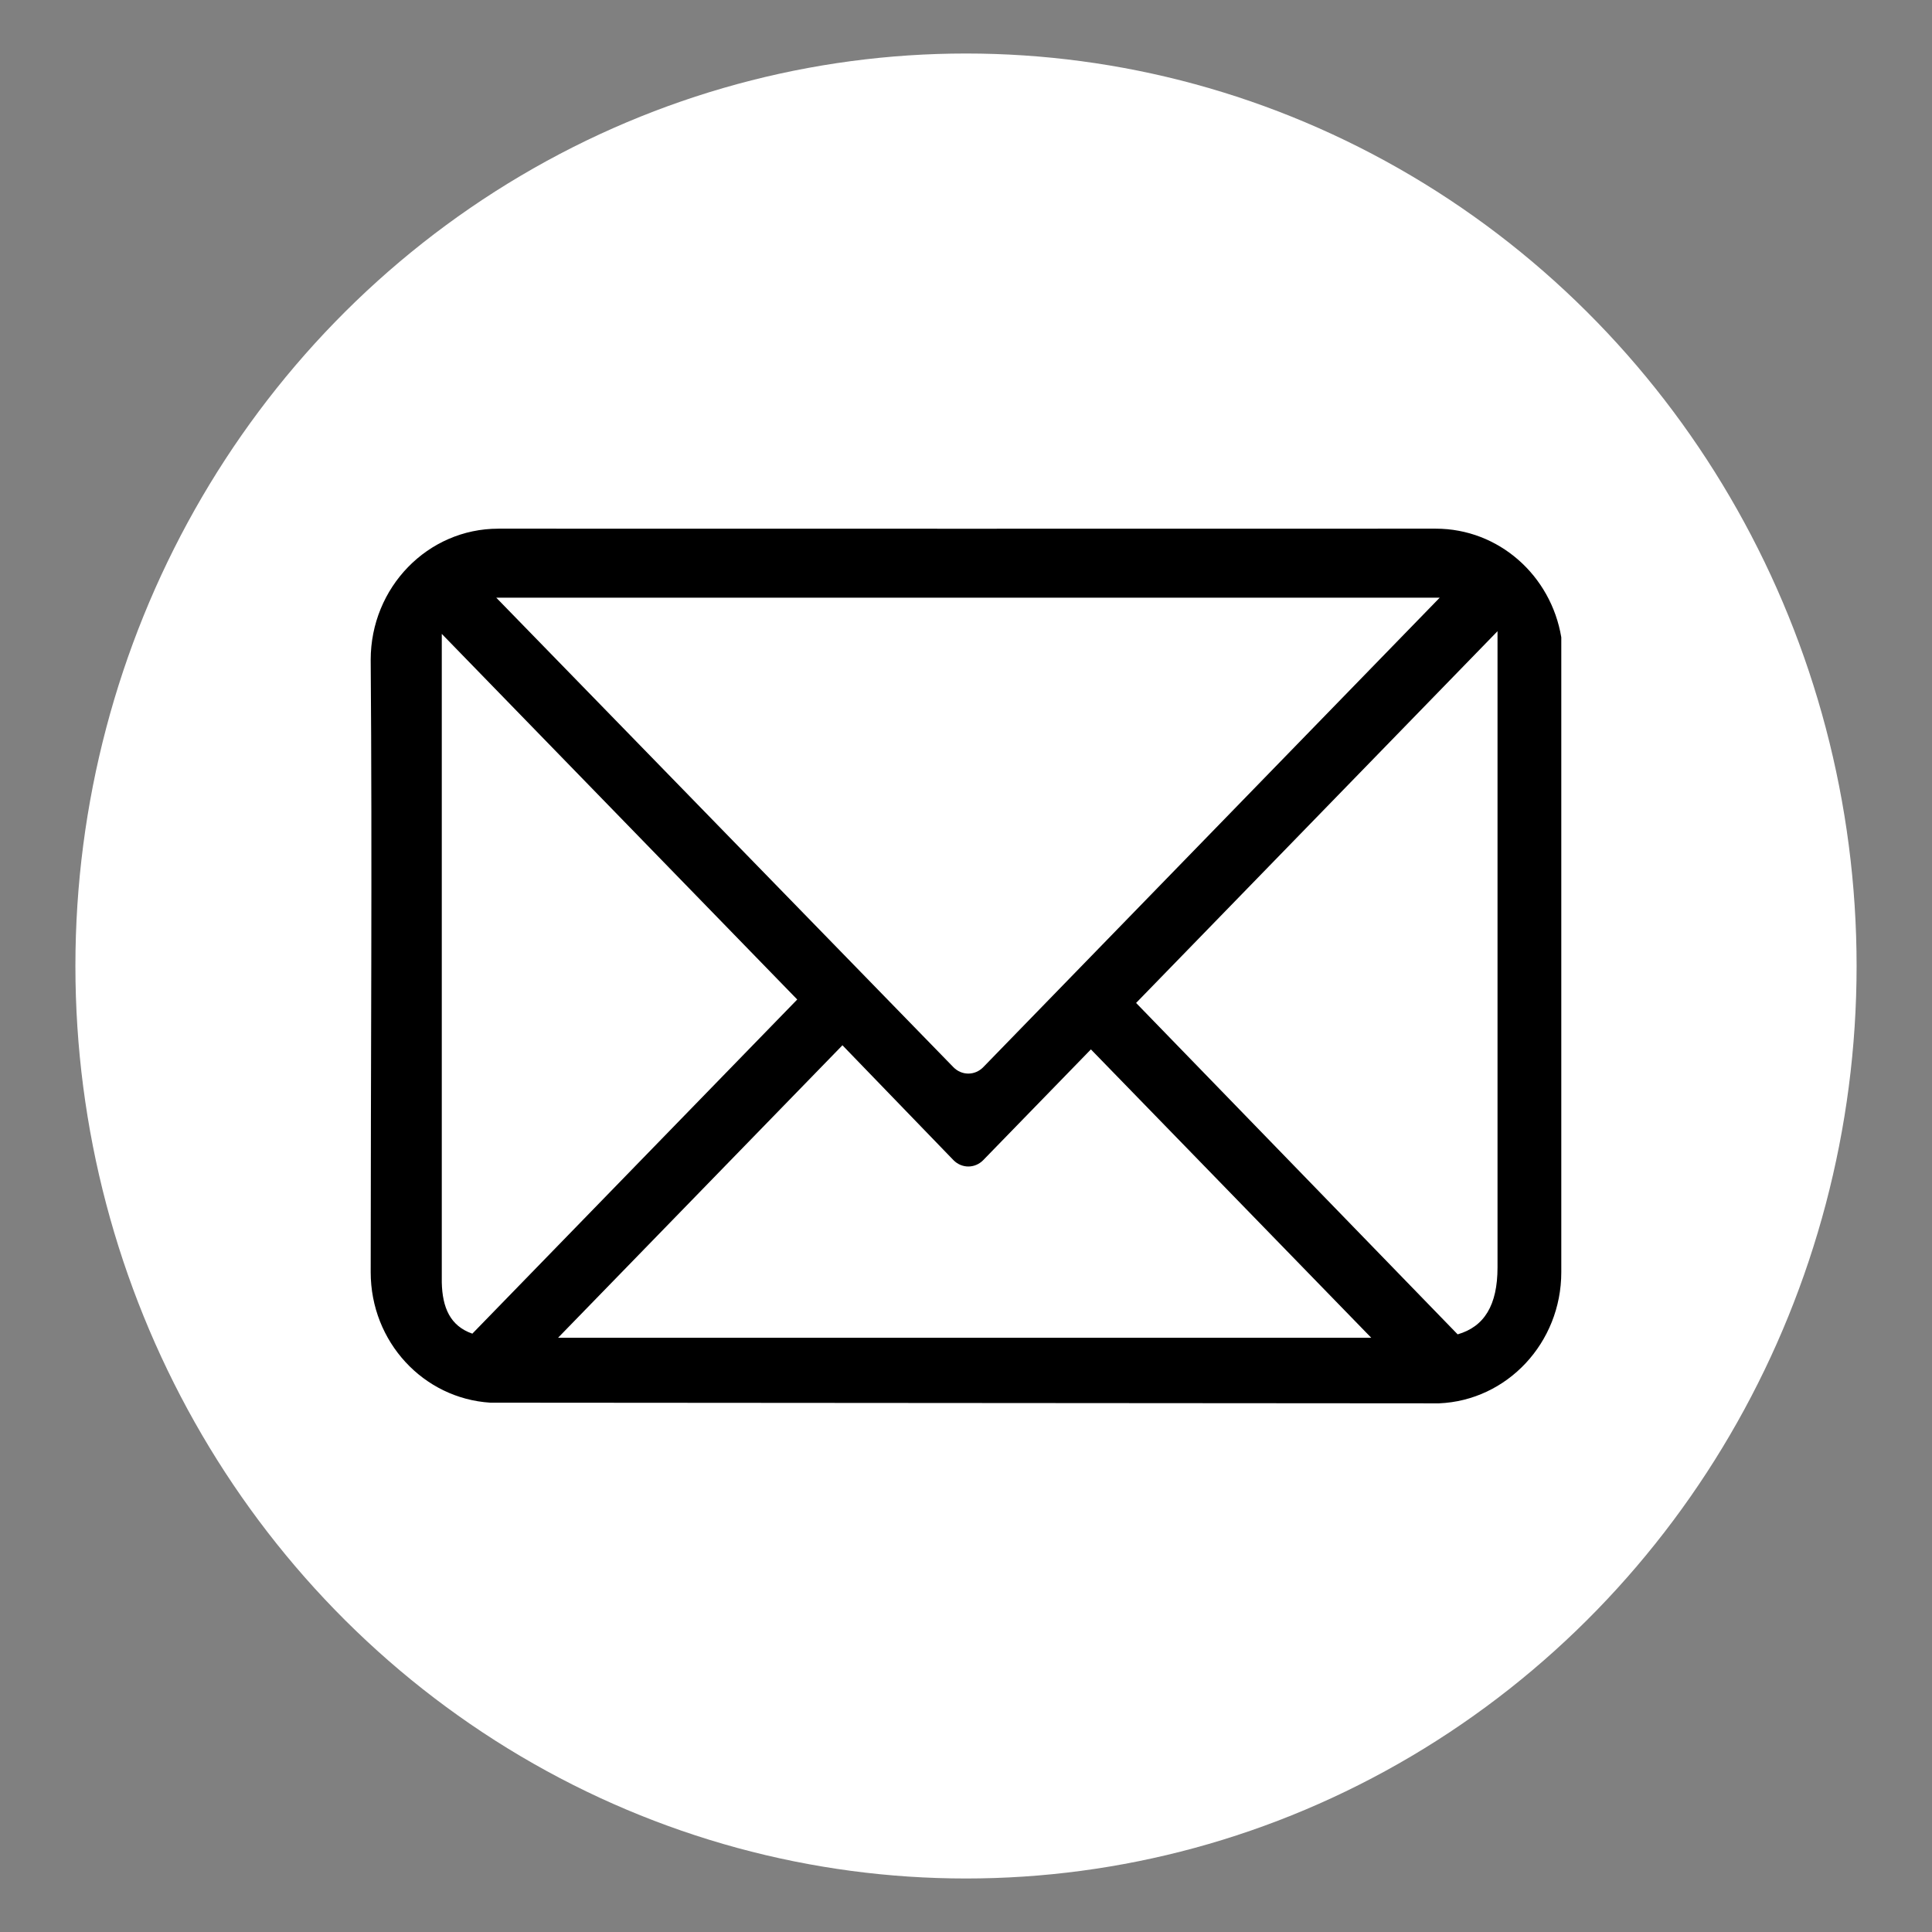 <?xml version="1.0" encoding="UTF-8" standalone="no"?>
<svg
   xmlns:dc="http://purl.org/dc/elements/1.1/"
   xmlns:cc="http://creativecommons.org/ns#"
   xmlns:rdf="http://www.w3.org/1999/02/22-rdf-syntax-ns#"
   xmlns:svg="http://www.w3.org/2000/svg"
   xmlns="http://www.w3.org/2000/svg"
   xmlns:sodipodi="http://sodipodi.sourceforge.net/DTD/sodipodi-0.dtd"
   xmlns:inkscape="http://www.inkscape.org/namespaces/inkscape"
   width="110.768mm"
   height="110.768mm"
   viewBox="0 0 110.768 110.768"
   version="1.1"
   id="svg868"
   inkscape:version="1.0 (4035a4fb49, 2020-05-01)"
   sodipodi:docname="envelope.svg">
  <rect x="0" y="0" width="110.768" height="110.768" fill="#808080" stroke="none"/>
  <defs
     id="defs862" />
  <sodipodi:namedview
     id="base"
     pagecolor="#ffffff"
     bordercolor="#666666"
     borderopacity="1.0"
     inkscape:pageopacity="0.0"
     inkscape:pageshadow="2"
     inkscape:zoom="0.94875209"
     inkscape:cx="314.60015"
     inkscape:cy="230.75607"
     inkscape:document-units="mm"
     inkscape:current-layer="g849"
     inkscape:document-rotation="0"
     showgrid="false" />
  <g
     transform="translate(-53.073,-91.61)"
     inkscape:label="Calque 1"
     inkscape:groupmode="layer"
     id="layer1">
    <g
       id="g849">
      <ellipse
         ry="52.316"
         rx="51.061"
         style="fill:#ffffff;fill-opacity:1;stroke:#937b52;stroke-width:0;stroke-linecap:round;stroke-linejoin:round;stroke-miterlimit:4;stroke-dasharray:none;paint-order:markers stroke fill"
         id="path845"
         cx="108.457"
         cy="146.994" />
      <path
         id="rect3174"
         style="fill:#000000;fill-opacity:1;stroke-width:1.236"
         sodipodi:nodetypes="ccscccccccccccccccccccccccccccc"
         d="m 81.64,121.921 c -4.039,0 -7.314,3.363 -7.314,7.522 0.091,11.407 2.26e-4,23.478 0,35.104 0,4.003 3.028,7.243 6.857,7.483 l 54.395,0.038 c 3.899,-0.162 7.009,-3.466 7.009,-7.522 v -36.396 c -0.591,-3.547 -3.585,-6.23 -7.199,-6.23 -17.906,0.01 -35.834,8e-5 -53.748,0 z m -0.114,3.957 h 54.09 l -26.169,26.916 c -0.478,0.491 -1.237,0.491 -1.714,0 L 81.526,125.878 Z m 57.405,1.921 v 36.474 c 0,2.173 -0.761,3.401 -2.286,3.84 l -18.436,-19.001 20.722,-21.313 z m -60.528,0.155 20.378,20.961 -18.627,19.158 c -1.275,-0.443 -1.719,-1.498 -1.752,-2.937 v -37.18 z m 22.97,23.585 6.361,6.582 c 0.477,0.491 1.237,0.491 1.714,0 l 6.17,-6.346 16.074,16.534 H 85.068 l 16.303,-16.768 z" />
    </g>
  </g>
</svg>
